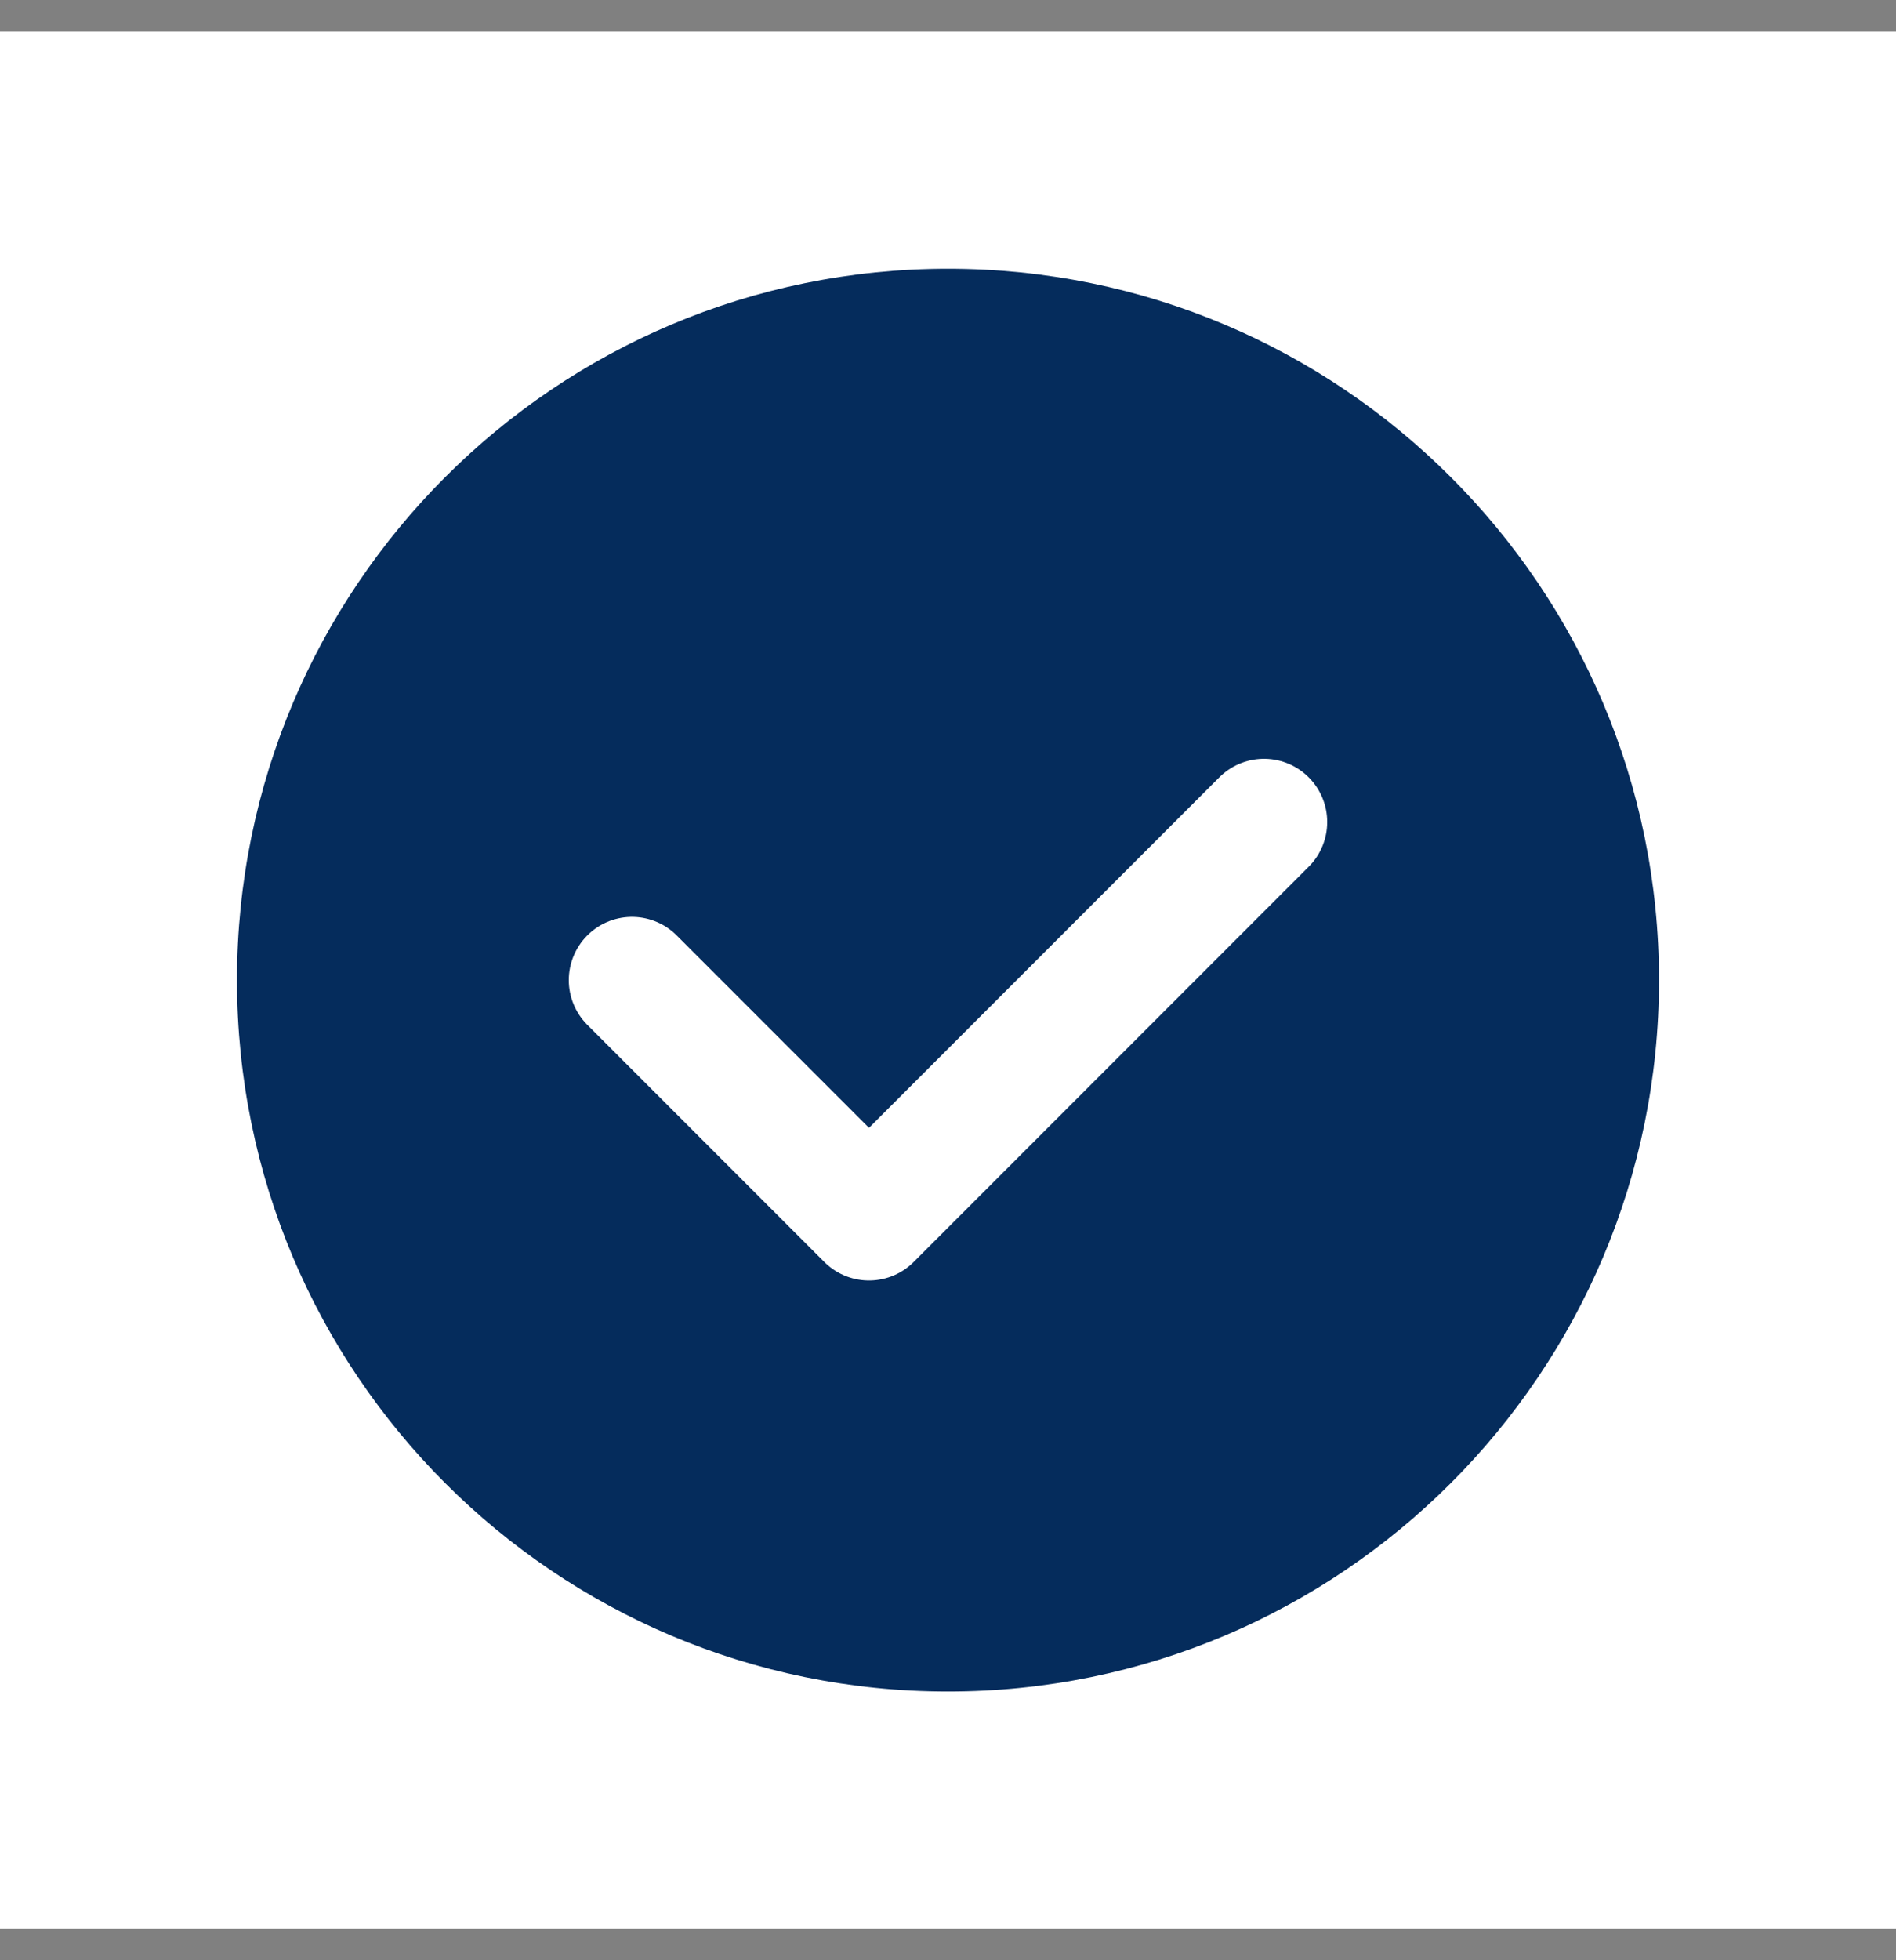 <svg width="30" height="31" viewBox="0 0 30 31" fill="none" xmlns="http://www.w3.org/2000/svg">
<rect x="0" y="0" width="30" height="31" fill="#808080" stroke="none"/>
<path fill-rule="evenodd" clip-rule="evenodd" d="M0 0.5H30V30.5H0V0.5Z" fill="white"/>
<path fill-rule="evenodd" clip-rule="evenodd" d="M15 26.75V26.75C8.786 26.75 3.75 21.714 3.75 15.5V15.5C3.75 9.286 8.786 4.25 15 4.25V4.25C21.214 4.25 26.25 9.286 26.25 15.5V15.5C26.25 21.714 21.214 26.75 15 26.75Z" fill="#052C5C"/>
<path d="M20 13L13.75 19.25L10 15.5" stroke="white" stroke-width="2" stroke-linecap="round" stroke-linejoin="round"/>
</svg>
